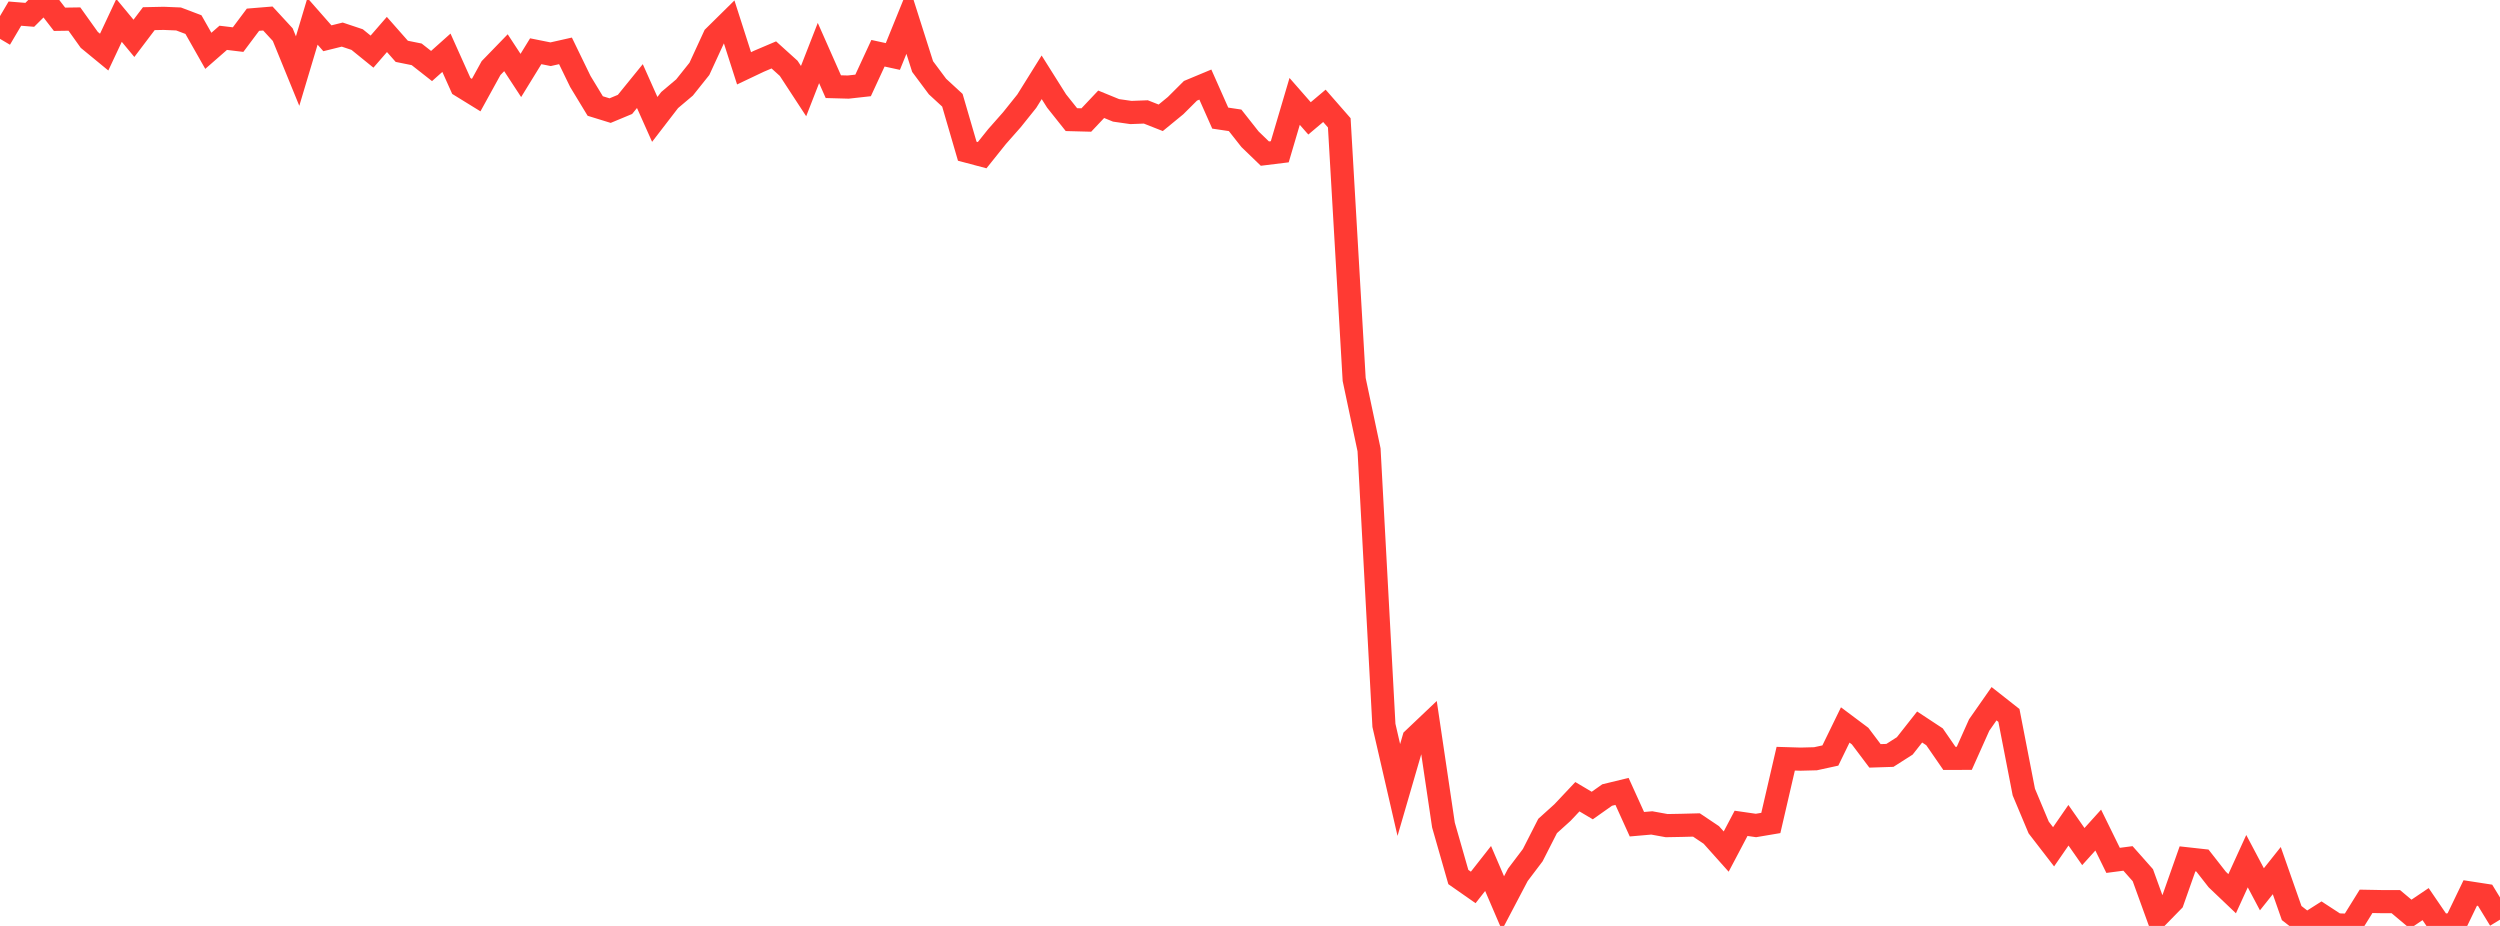 <?xml version="1.0" standalone="no"?>
<!DOCTYPE svg PUBLIC "-//W3C//DTD SVG 1.1//EN" "http://www.w3.org/Graphics/SVG/1.1/DTD/svg11.dtd">

<svg width="135" height="50" viewBox="0 0 135 50" preserveAspectRatio="none" 
  xmlns="http://www.w3.org/2000/svg"
  xmlns:xlink="http://www.w3.org/1999/xlink">


<polyline points="0.0, 2.098 0.804, 0.736 1.607, 0.801 2.411, 0.0 3.214, 1.041 4.018, 1.029 4.821, 2.153 5.625, 2.814 6.429, 1.102 7.232, 2.071 8.036, 1.008 8.839, 0.991 9.643, 1.024 10.446, 1.328 11.25, 2.745 12.054, 2.042 12.857, 2.139 13.661, 1.065 14.464, 0.999 15.268, 1.871 16.071, 3.838 16.875, 1.152 17.679, 2.067 18.482, 1.868 19.286, 2.137 20.089, 2.788 20.893, 1.861 21.696, 2.772 22.5, 2.934 23.304, 3.565 24.107, 2.848 24.911, 4.641 25.714, 5.136 26.518, 3.675 27.321, 2.847 28.125, 4.075 28.929, 2.767 29.732, 2.928 30.536, 2.747 31.339, 4.4 32.143, 5.725 32.946, 5.973 33.75, 5.638 34.554, 4.648 35.357, 6.448 36.161, 5.403 36.964, 4.725 37.768, 3.718 38.571, 1.975 39.375, 1.182 40.179, 3.689 40.982, 3.307 41.786, 2.965 42.589, 3.69 43.393, 4.92 44.196, 2.863 45.0, 4.68 45.804, 4.702 46.607, 4.613 47.411, 2.875 48.214, 3.05 49.018, 1.069 49.821, 3.594 50.625, 4.673 51.429, 5.414 52.232, 8.166 53.036, 8.38 53.839, 7.377 54.643, 6.466 55.446, 5.464 56.25, 4.174 57.054, 5.451 57.857, 6.46 58.661, 6.481 59.464, 5.631 60.268, 5.96 61.071, 6.075 61.875, 6.044 62.679, 6.361 63.482, 5.703 64.286, 4.902 65.089, 4.567 65.893, 6.378 66.696, 6.498 67.5, 7.518 68.304, 8.295 69.107, 8.196 69.911, 5.475 70.714, 6.392 71.518, 5.715 72.321, 6.633 73.125, 20.491 73.929, 24.292 74.732, 39.169 75.536, 42.659 76.339, 39.897 77.143, 39.134 77.946, 44.55 78.75, 47.359 79.554, 47.921 80.357, 46.898 81.161, 48.77 81.964, 47.242 82.768, 46.179 83.571, 44.603 84.375, 43.877 85.179, 43.023 85.982, 43.499 86.786, 42.931 87.589, 42.736 88.393, 44.508 89.196, 44.438 90.0, 44.584 90.804, 44.569 91.607, 44.548 92.411, 45.087 93.214, 45.985 94.018, 44.46 94.821, 44.576 95.625, 44.44 96.429, 40.97 97.232, 40.994 98.036, 40.973 98.839, 40.798 99.643, 39.148 100.446, 39.749 101.25, 40.817 102.054, 40.791 102.857, 40.279 103.661, 39.258 104.464, 39.787 105.268, 40.952 106.071, 40.949 106.875, 39.151 107.679, 38.001 108.482, 38.633 109.286, 42.771 110.089, 44.685 110.893, 45.727 111.696, 44.564 112.5, 45.715 113.304, 44.824 114.107, 46.46 114.911, 46.355 115.714, 47.261 116.518, 49.481 117.321, 48.66 118.125, 46.379 118.929, 46.468 119.732, 47.494 120.536, 48.26 121.339, 46.503 122.143, 48.022 122.946, 47.013 123.75, 49.305 124.554, 49.929 125.357, 49.419 126.161, 49.943 126.964, 49.967 127.768, 48.672 128.571, 48.687 129.375, 48.689 130.179, 49.364 130.982, 48.822 131.786, 50.0 132.589, 49.89 133.393, 48.221 134.196, 48.345 135.0, 49.662" fill="none" stroke="#ff3a33" stroke-width="1.25"/>

</svg>